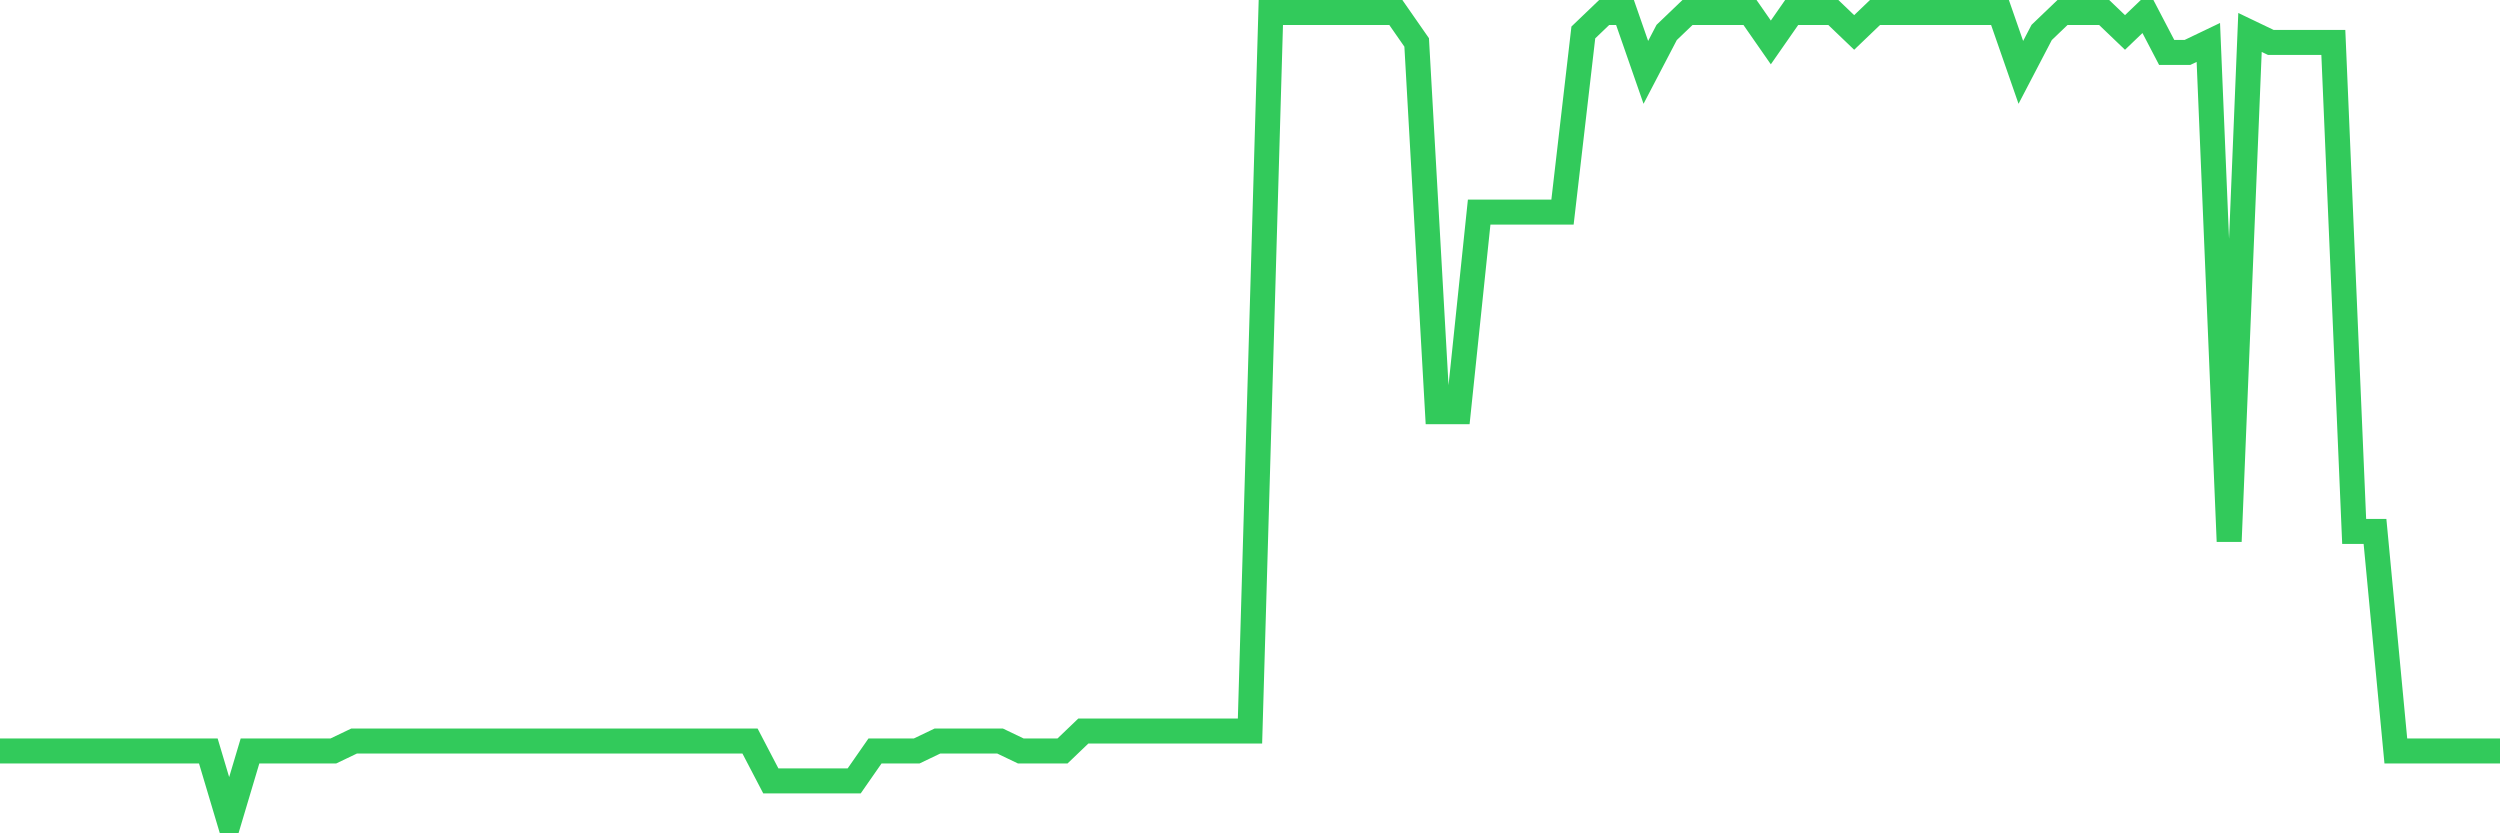 <svg
  xmlns="http://www.w3.org/2000/svg"
  xmlns:xlink="http://www.w3.org/1999/xlink"
  width="120"
  height="40"
  viewBox="0 0 120 40"
  preserveAspectRatio="none"
>
  <polyline
    points="0,36.047 1,36.047 2,36.047 3,36.047 4,36.047 5,36.047 6,36.047 7,36.047 8,36.047 9,36.047 10,36.047 11,39.4 12,36.047 13,36.047 14,36.047 15,36.047 16,36.047 17,35.568 18,35.568 19,35.568 20,35.568 21,35.568 22,35.568 23,35.568 24,35.568 25,35.568 26,35.568 27,35.568 28,35.568 29,35.568 30,35.568 31,35.568 32,35.568 33,35.568 34,35.568 35,35.568 36,35.568 37,37.484 38,37.484 39,37.484 40,37.484 41,37.484 42,36.047 43,36.047 44,36.047 45,35.568 46,35.568 47,35.568 48,35.568 49,36.047 50,36.047 51,36.047 52,35.089 53,35.089 54,35.089 55,35.089 56,35.089 57,35.089 58,35.089 59,35.089 60,35.089 61,0.6 62,0.6 63,0.6 64,0.6 65,0.6 66,0.6 67,0.6 68,2.037 69,19.76 70,19.76 71,10.18 72,10.18 73,10.18 74,10.18 75,10.18 76,1.558 77,0.6 78,0.6 79,3.474 80,1.558 81,0.6 82,0.6 83,0.6 84,0.6 85,2.037 86,0.6 87,0.6 88,0.6 89,1.558 90,0.6 91,0.6 92,0.6 93,0.6 94,0.6 95,0.6 96,0.6 97,3.474 98,1.558 99,0.6 100,0.6 101,0.6 102,1.558 103,0.6 104,2.516 105,2.516 106,2.037 107,25.988 108,1.558 109,2.037 110,2.037 111,2.037 112,2.037 113,25.509 114,25.509 115,36.047 116,36.047 117,36.047 118,36.047 119,36.047 120,36.047"
    fill="none"
    stroke="#32ca5b"
    stroke-width="1.2"
  >
  </polyline>
</svg>